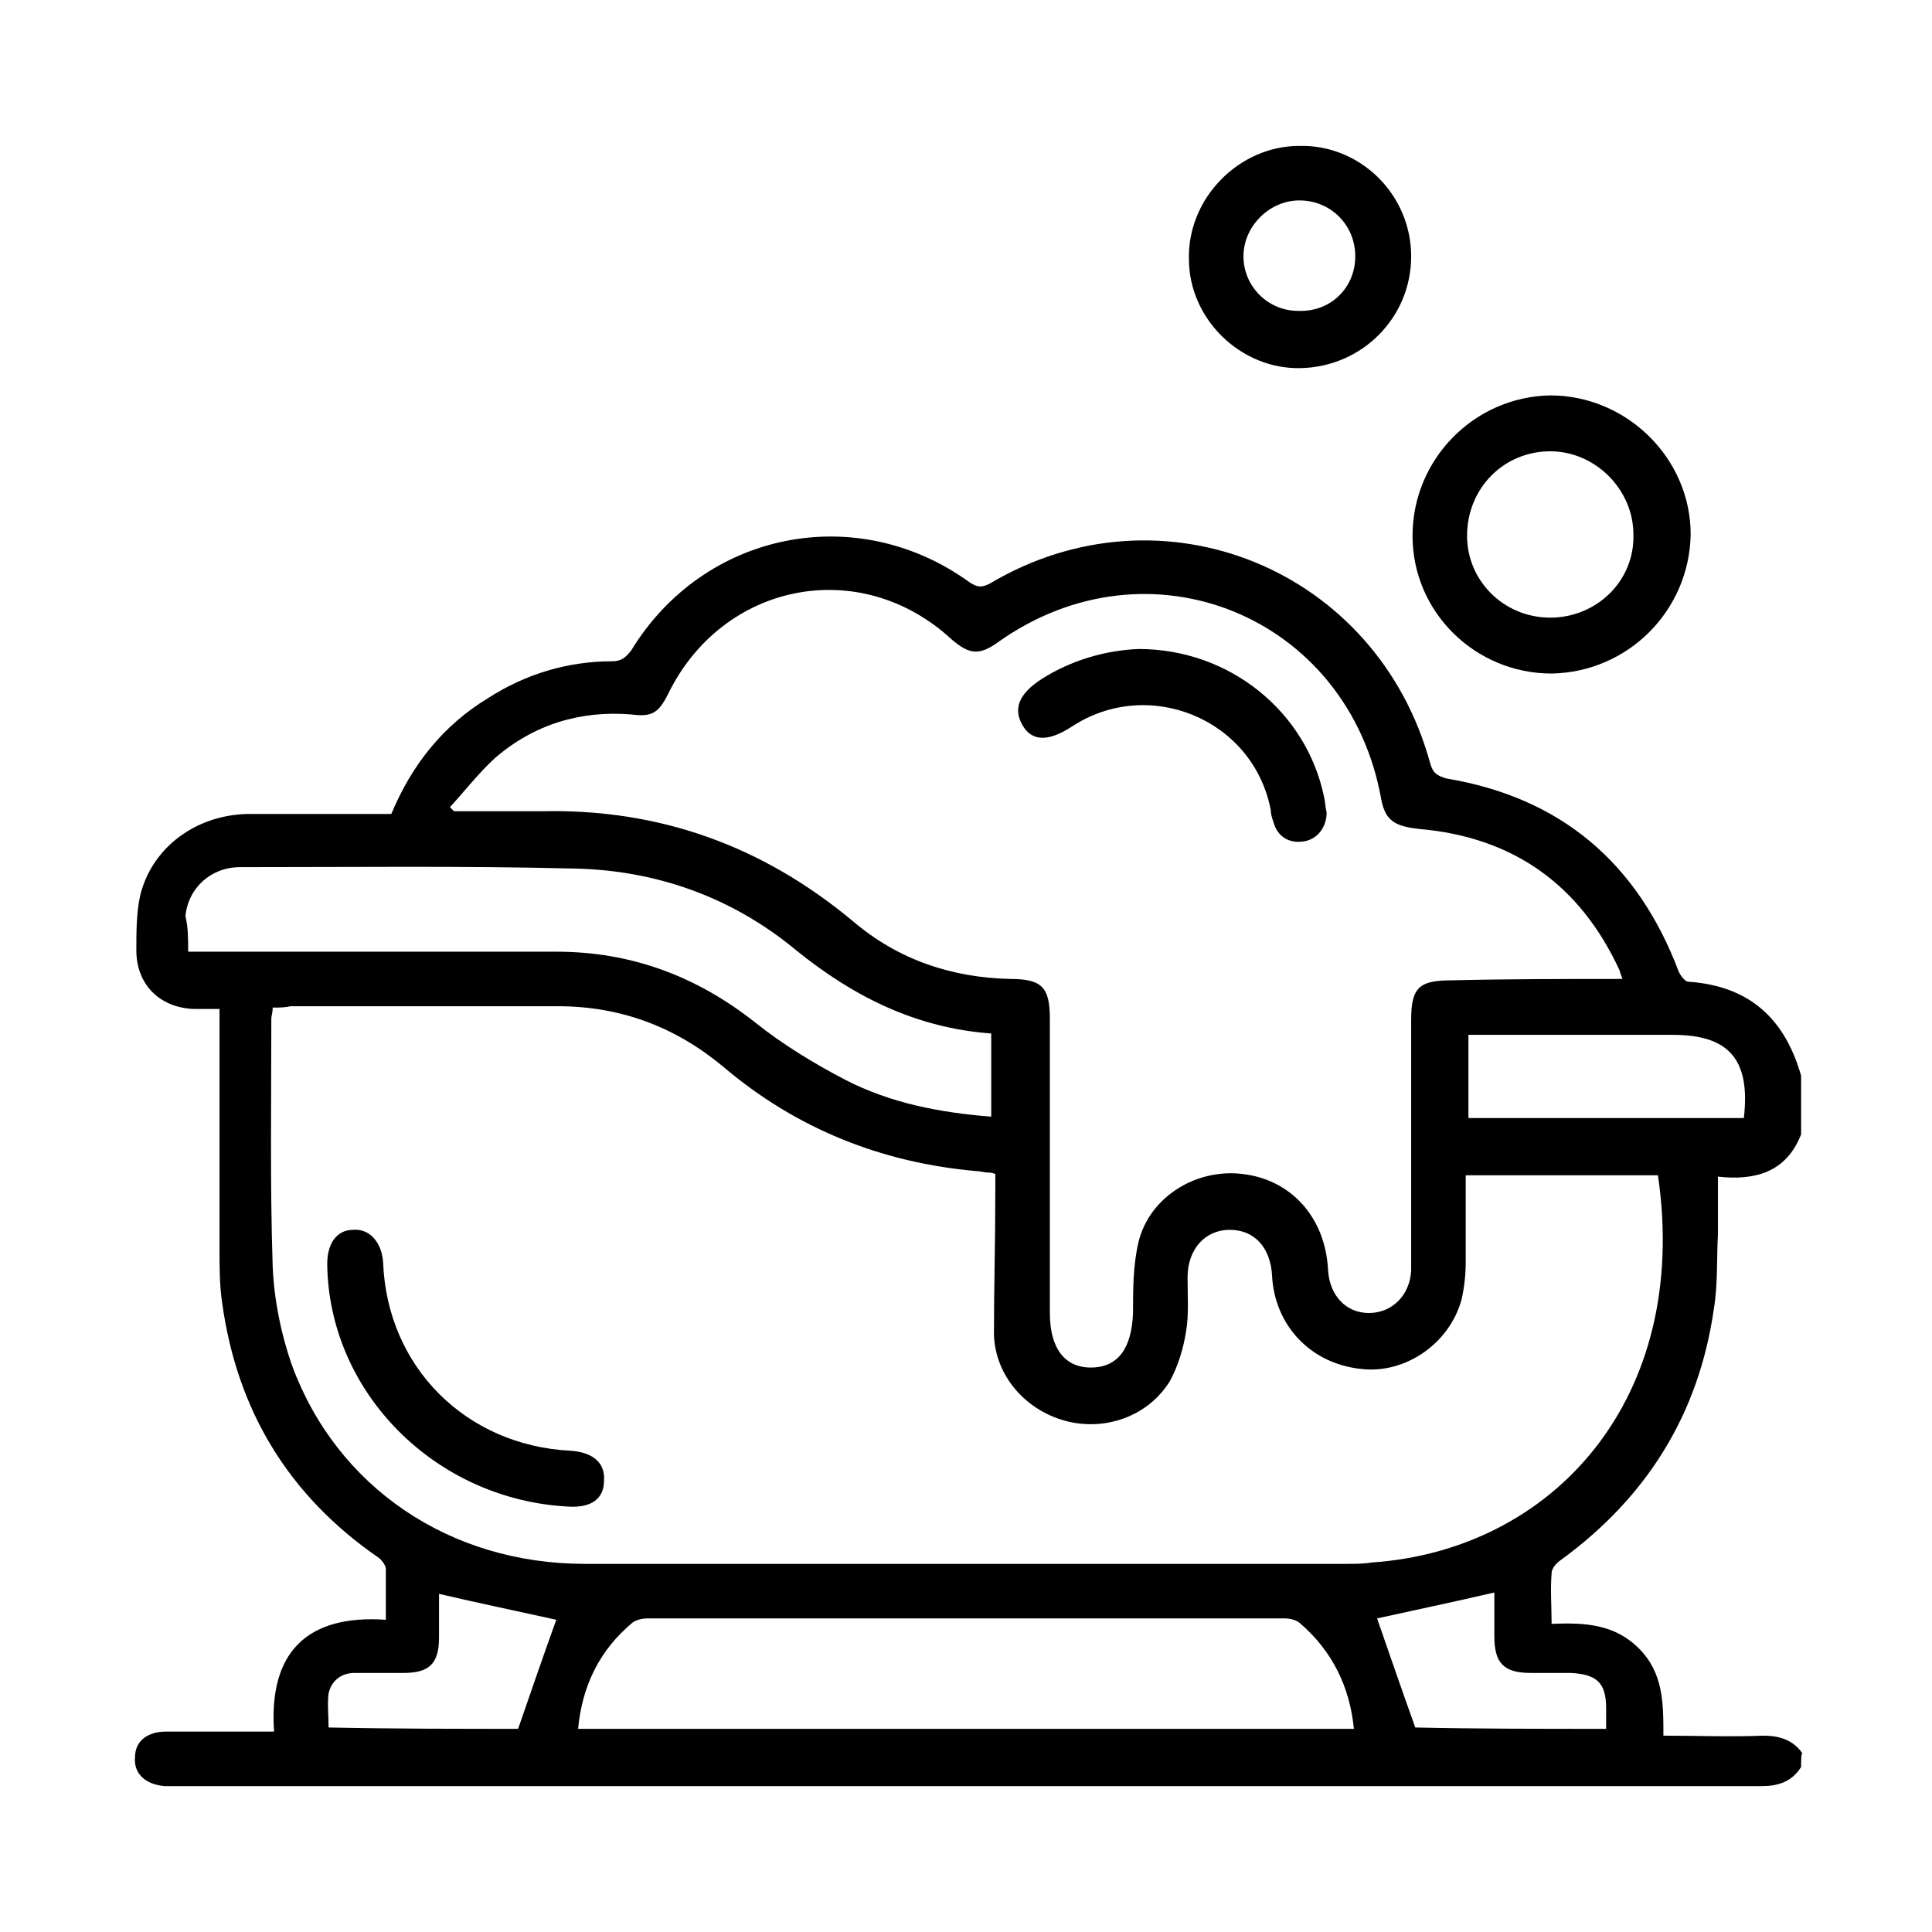 <?xml version="1.0" encoding="utf-8"?>
<!-- Generator: Adobe Illustrator 27.9.2, SVG Export Plug-In . SVG Version: 6.00 Build 0)  -->
<svg version="1.1" id="Слой_1" xmlns="http://www.w3.org/2000/svg" xmlns:xlink="http://www.w3.org/1999/xlink" x="0px" y="0px"
	 viewBox="0 0 141.7 141.7" style="enable-background:new 0 0 141.7 141.7;" xml:space="preserve">
<g>
	<path d="M132.1,129.6c-0.7,1.1-1.7,1.4-2.9,1.4c-38.8,0-77.6,0-116.4,0c-0.2,0-0.5,0-0.7,0c-1.4-0.1-2.3-0.9-2.2-2.1
		c0-1.2,0.9-1.9,2.3-1.9c2.6,0,5.2,0,7.9,0c-0.4-5.8,2.4-8.6,8.2-8.2c0-1.3,0-2.5,0-3.7c0-0.3-0.3-0.7-0.6-0.9
		c-6.5-4.5-10.3-10.7-11.4-18.6c-0.2-1.3-0.2-2.7-0.2-4c0-5.4,0-10.7,0-16.1c0-0.4,0-0.9,0-1.5c-0.7,0-1.3,0-1.9,0
		c-2.5-0.1-4.2-1.8-4.2-4.3c0-1.4,0-2.8,0.3-4.1c0.9-3.5,4.1-5.8,7.8-5.9c3.5,0,7.1,0,10.6,0c1.5-3.6,3.8-6.5,7.1-8.5
		c2.8-1.8,5.9-2.7,9.1-2.7c0.7,0,1-0.3,1.4-0.8c5.3-8.7,16.5-11,24.8-5c0.6,0.4,0.9,0.4,1.5,0.1c12.6-7.5,28.4-1.1,32.3,13.2
		c0.2,0.7,0.5,0.9,1.2,1.1c8.4,1.4,14,6.2,17,14.1c0.1,0.3,0.5,0.8,0.7,0.8c4.5,0.3,7.1,2.7,8.3,6.9c0,1.4,0,2.9,0,4.3
		c-1.1,2.8-3.4,3.4-6.1,3.1c0,1.5,0,2.8,0,4.2c-0.1,1.8,0,3.7-0.3,5.5c-1.1,7.7-4.9,13.8-11.2,18.4c-0.3,0.2-0.7,0.6-0.7,1
		c-0.1,1.2,0,2.4,0,3.7c2.4-0.1,4.6,0,6.4,1.8c1.8,1.8,1.8,4,1.8,6.4c2.5,0,4.9,0.1,7.3,0c1.2,0,2.2,0.3,2.9,1.3
		C132.1,128.6,132.1,129.1,132.1,129.6z M20,73.9c0,0.4-0.1,0.6-0.1,0.8c0,6.1-0.1,12.1,0.1,18.2c0.1,2.4,0.6,4.9,1.4,7.2
		c3.3,9,11.6,14.6,21.5,14.6c18.6,0,37.3,0,55.9,0c0.6,0,1.2,0,1.8-0.1c13.3-0.9,23.4-12,21-28.4c-4.6,0-9.3,0-14.1,0
		c0,2.2,0,4.3,0,6.4c0,0.9-0.1,1.8-0.3,2.7c-0.9,3.3-4.2,5.5-7.4,5.1c-3.7-0.4-6.3-3.2-6.5-6.8c-0.1-2.1-1.3-3.4-3.1-3.4
		c-1.8,0-3.1,1.4-3.1,3.5c0,1.3,0.1,2.7-0.1,3.9c-0.2,1.3-0.6,2.6-1.2,3.7c-1.6,2.6-4.8,3.7-7.7,2.9c-2.9-0.8-5.1-3.3-5.2-6.3
		C72.9,94.4,73,91,73,87.5c0-0.5,0-0.9,0-1.4c-0.3-0.1-0.4-0.1-0.5-0.1c-0.3,0-0.6-0.1-0.8-0.1c-7-0.6-13.3-3.1-18.7-7.7
		c-3.5-2.9-7.5-4.4-12.1-4.4c-6.5,0-13.1,0-19.6,0C20.9,73.9,20.5,73.9,20,73.9z M119,71.8c-0.1-0.3-0.2-0.5-0.2-0.6
		c-2.9-6.3-7.8-9.8-14.7-10.4c-1.8-0.2-2.5-0.6-2.8-2.2c-2.4-13.4-17-19.4-28.1-11.5c-1.4,1-2.1,0.9-3.4-0.2
		c-6.7-6.2-16.8-4.2-20.8,4c-0.7,1.4-1.2,1.7-2.7,1.5c-3.7-0.3-7.1,0.7-10,3.2c-1.2,1.1-2.2,2.4-3.3,3.6c0.1,0.1,0.2,0.2,0.3,0.3
		c2.1,0,4.3,0,6.4,0c8.6-0.2,16.2,2.5,22.9,8.1c3.3,2.8,7.2,4.1,11.5,4.2c2.3,0,2.9,0.6,2.9,2.9c0,7.2,0,14.4,0,21.6
		c0,2.6,1.1,4,3,4c2,0,3-1.4,3.1-4c0-1.7,0-3.5,0.4-5.2c0.8-3.3,4.2-5.4,7.6-5c3.6,0.4,6.1,3.2,6.3,7c0.1,1.9,1.3,3.2,3,3.2
		c1.7,0,3-1.3,3.1-3.1c0-0.4,0-0.7,0-1.1c0-5.8,0-11.5,0-17.3c0-2.4,0.6-2.9,3-2.9C110.6,71.8,114.7,71.8,119,71.8z M99.3,126.8
		c-0.3-3.1-1.6-5.7-3.9-7.7c-0.3-0.3-0.8-0.4-1.2-0.4c-15.6,0-31.1,0-46.7,0c-0.4,0-0.8,0.1-1.1,0.3c-2.4,2-3.7,4.6-4,7.8
		C61.5,126.8,80.3,126.8,99.3,126.8z M13.8,69.8c0.6,0,1.1,0,1.5,0c8.5,0,17,0,25.5,0c5.5,0,10.3,1.8,14.6,5.2c2,1.6,4.3,3,6.6,4.2
		c3.3,1.7,6.9,2.4,10.7,2.7c0-2.1,0-4,0-6.1c-5.5-0.4-10.1-2.7-14.3-6.1c-4.7-3.9-10.3-5.9-16.4-6c-8.1-0.2-16.2-0.1-24.4-0.1
		c-2.1,0-3.8,1.5-4,3.6C13.8,68,13.8,68.8,13.8,69.8z M127.9,82c0.5-4.3-1.1-6.1-5.2-6.1c-4.6,0-9.1,0-13.7,0c-0.4,0-0.8,0-1.3,0
		c0,2.1,0,4.1,0,6.1C114.5,82,121.2,82,127.9,82z M38,126.8c1-2.9,1.9-5.5,2.8-8c-2.7-0.6-5.6-1.2-8.6-1.9c0,0,0,0.1,0,0.1
		c0,1,0,2.1,0,3.1c0,1.9-0.7,2.6-2.6,2.6c-1.2,0-2.4,0-3.6,0c-1,0-1.7,0.6-1.9,1.5c-0.1,0.8,0,1.6,0,2.5
		C28.9,126.8,33.6,126.8,38,126.8z M117.8,126.8c0-0.5,0-1,0-1.5c0-1.9-0.7-2.5-2.6-2.6c-1,0-1.9,0-2.9,0c-2,0-2.7-0.7-2.7-2.7
		c0-1.1,0-2.2,0-3.2c-3,0.7-5.9,1.3-8.6,1.9c0.9,2.6,1.8,5.2,2.8,8C108.3,126.8,112.9,126.8,117.8,126.8z"/>
	<path d="M113.8,49.4c-5.6,0-10.2-4.5-10.2-10.1c0-5.6,4.5-10.2,10.1-10.3c5.6,0,10.3,4.6,10.3,10.2
		C123.9,44.8,119.4,49.3,113.8,49.4z M113.7,45.3c3.4,0,6.2-2.7,6.1-6.1c0-3.3-2.8-6.1-6.1-6.1c-3.4,0-6.1,2.7-6.1,6.2
		C107.6,42.6,110.3,45.3,113.7,45.3z"/>
	<path d="M103.5,18.8c0,4.5-3.6,8.1-8.1,8.2c-4.4,0.1-8.2-3.6-8.2-8c-0.1-4.5,3.7-8.3,8.1-8.3C99.8,10.6,103.5,14.3,103.5,18.8z
		 M99.4,18.8c0-2.3-1.8-4.1-4.1-4.1c-2.2,0-4.1,1.9-4.1,4.1c0,2.2,1.8,4,4,4C97.6,22.9,99.4,21.1,99.4,18.8z"/>
	<path d="M41.7,110.5c-9.8-0.5-17.6-8.4-17.7-17.8c0-1.5,0.7-2.5,1.9-2.5c1.2-0.1,2.1,0.9,2.2,2.4c0.3,7.7,6.1,13.4,13.7,13.8
		c1.7,0.1,2.6,0.9,2.5,2.2C44.3,109.9,43.4,110.6,41.7,110.5C41.6,110.5,41.5,110.5,41.7,110.5z"/>
	<path d="M83.5,47.6c6.7,0,12.3,4.6,13.6,10.8c0.1,0.4,0.1,0.8,0.2,1.2c0,1-0.6,1.9-1.6,2.1c-1.1,0.2-2-0.3-2.3-1.4
		c-0.1-0.3-0.2-0.6-0.2-0.9c-1.3-6.7-9-9.8-14.6-6.1c-1.7,1.1-2.9,1.1-3.6-0.1c-0.7-1.2-0.3-2.3,1.4-3.4
		C78.6,48.4,81.1,47.7,83.5,47.6z"/>
</g>
</svg>
